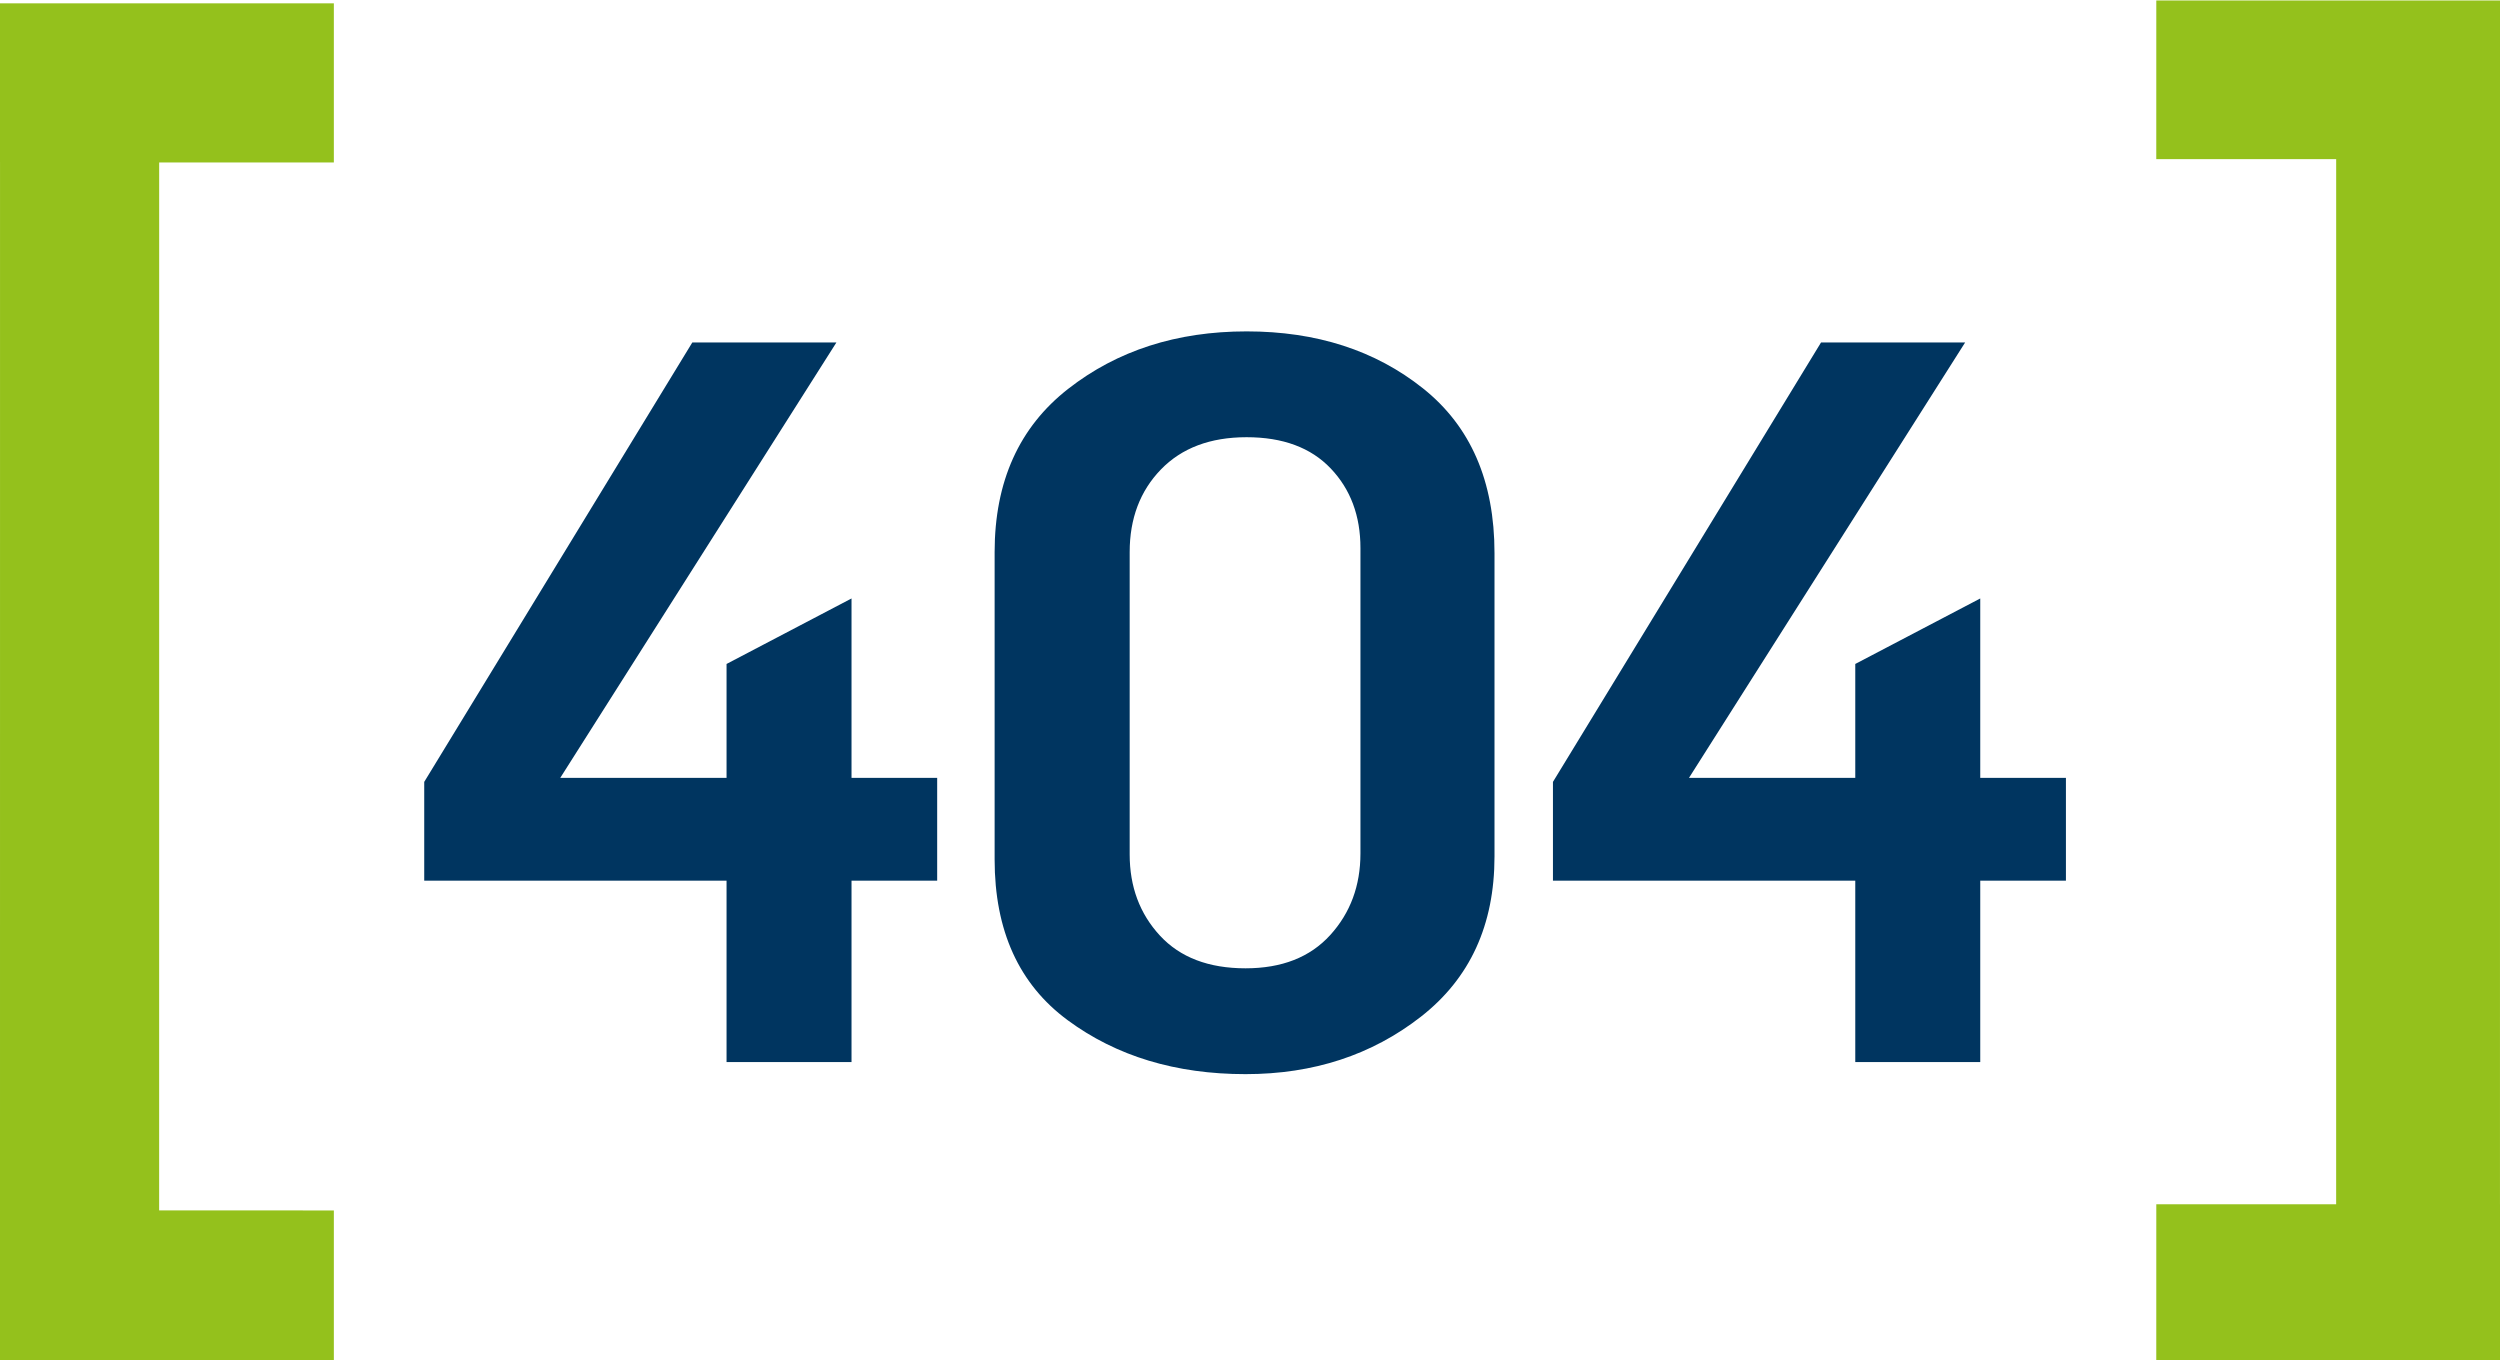<?xml version="1.0" encoding="UTF-8"?>
<!DOCTYPE svg PUBLIC "-//W3C//DTD SVG 1.1//EN" "http://www.w3.org/Graphics/SVG/1.1/DTD/svg11.dtd">
<!-- Creator: CorelDRAW 2018 (64 Bit) -->
<svg xmlns="http://www.w3.org/2000/svg" xml:space="preserve" width="1000px" height="544px" version="1.1" shape-rendering="geometricPrecision" text-rendering="geometricPrecision" image-rendering="optimizeQuality" fill-rule="evenodd" clip-rule="evenodd"
viewBox="0 0 1000 543.65"
 xmlns:xlink="http://www.w3.org/1999/xlink">
 <g id="Ebene_x0020_1">
  <polygon fill="#94C11C" fill-rule="nonzero" points="63.67,64.8 133.54,64.8 133.54,1.15 0,1.15 0,64.79 0.01,64.79 0,522.54 0,522.54 0,547.65 133.54,547.65 133.54,484 63.66,483.99 "/>
  <polygon fill="#94C11C" fill-rule="nonzero" points="1000,31.36 1000,0 862.52,0 862.51,63.48 934.47,63.48 934.46,481.52 862.52,481.52 862.51,544.99 1000,545 1000,481.52 999.99,481.52 1000,31.36 "/>
  <polygon fill="#003560" fill-rule="nonzero" points="290.62,424.64 290.62,352.08 169.69,352.08 169.69,312.58 276.92,136.82 334.56,136.82 224.11,310.96 290.62,310.96 290.62,265.41 340.61,239.21 340.61,310.96 374.87,310.96 374.87,352.08 340.61,352.08 340.61,424.64 "/>
  <path id="1" fill="#003560" fill-rule="nonzero" d="M498.23 429.48c-27.95,0 -51.67,-7.19 -71.15,-21.57 -19.49,-14.38 -29.23,-35.81 -29.23,-64.3l0 -122.95c0,-28.21 9.81,-49.98 29.43,-65.3 19.62,-15.32 43.4,-22.98 71.35,-22.98 27.95,0 51.47,7.59 70.55,22.78 19.08,15.18 28.62,37.15 28.62,65.91l0 121.34c0,27.41 -9.81,48.77 -29.43,64.09 -19.62,15.32 -43,22.98 -70.14,22.98zm0 -42.33c14.51,0 25.8,-4.43 33.86,-13.3 8.06,-8.87 12.09,-19.75 12.09,-32.65l0 -122.15c0,-12.9 -3.96,-23.51 -11.89,-31.84 -7.93,-8.34 -19.15,-12.5 -33.66,-12.5 -14.51,0 -25.93,4.3 -34.26,12.9 -8.33,8.6 -12.5,19.62 -12.5,33.05l0 120.94c0,12.9 4.03,23.72 12.09,32.45 8.07,8.74 19.49,13.1 34.27,13.1z"/>
  <polygon id="2" fill="#003560" fill-rule="nonzero" points="742.11,424.64 742.11,352.08 621.18,352.08 621.18,312.58 728.41,136.82 786.05,136.82 675.6,310.96 742.11,310.96 742.11,265.41 792.1,239.21 792.1,310.96 826.37,310.96 826.37,352.08 792.1,352.08 792.1,424.64 "/>
 </g>
</svg>
